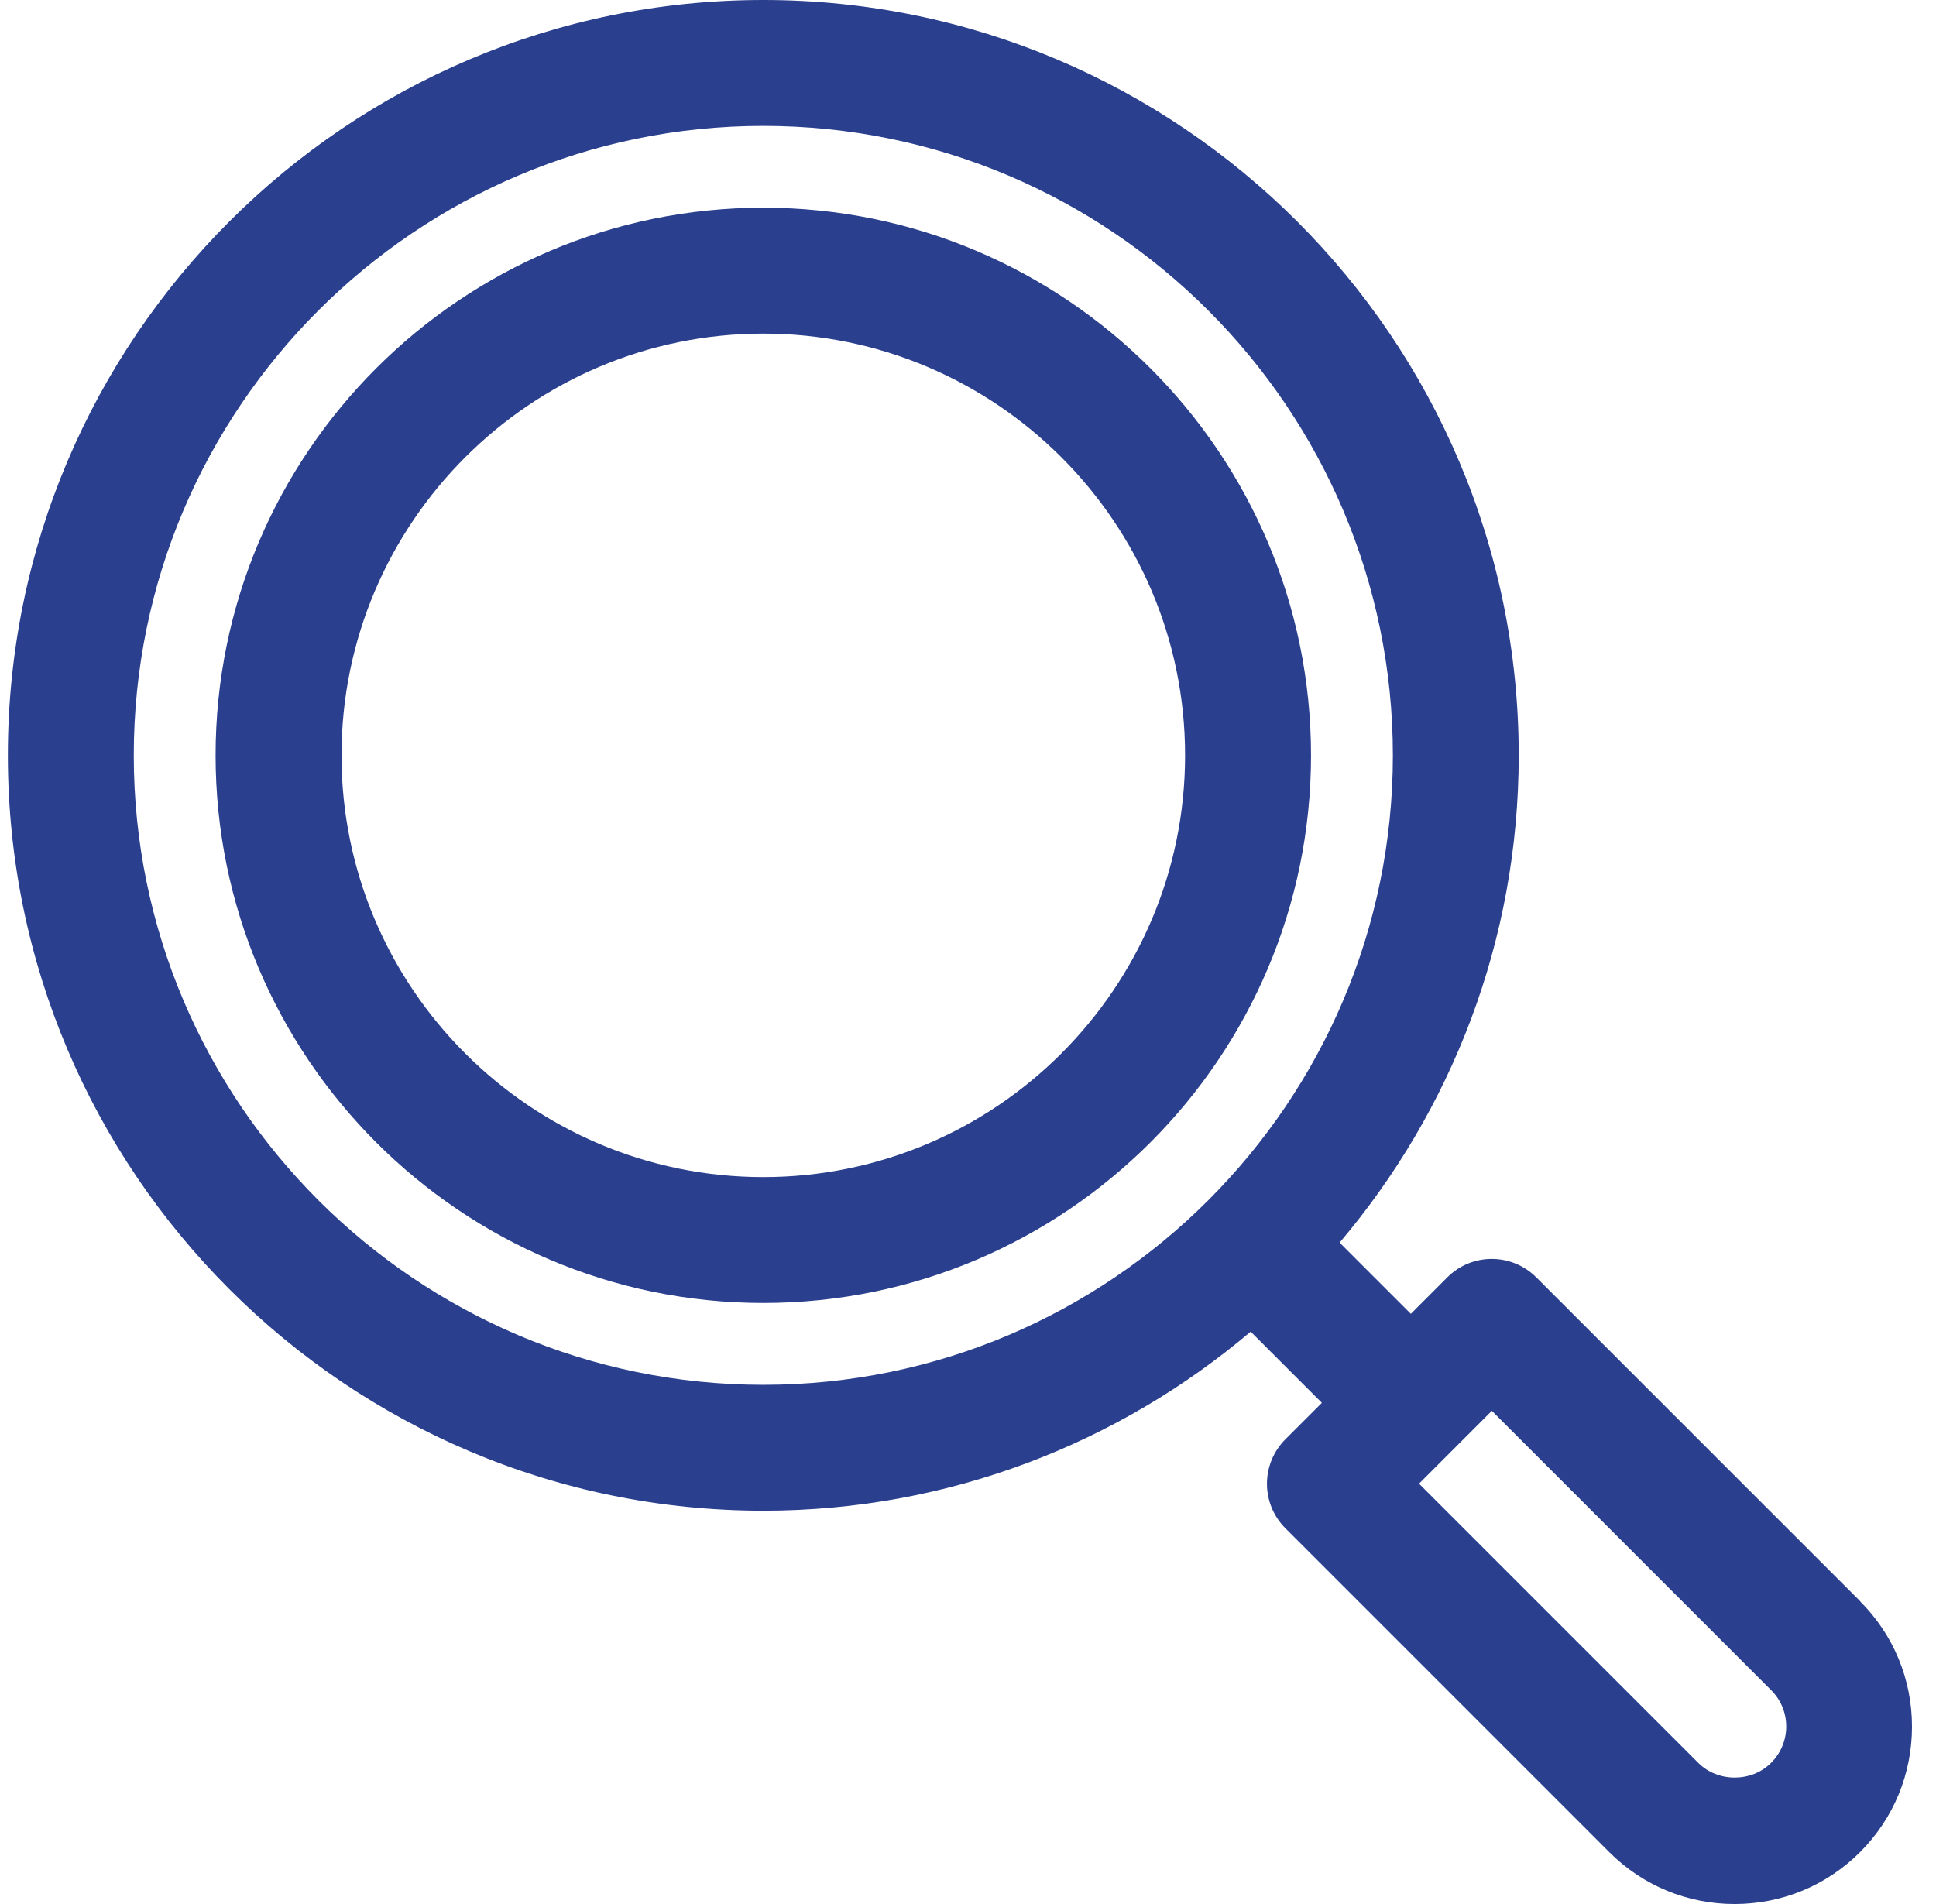 <svg width="61" height="60" viewBox="0 0 61 60" fill="none" xmlns="http://www.w3.org/2000/svg">
<g id="Group 18755">
<path id="Vector" d="M24.05 6.545C14.535 6.545 6.793 14.287 6.793 23.803C6.793 33.318 14.535 41.06 24.05 41.06C33.566 41.06 41.308 33.318 41.308 23.803C41.308 14.287 33.566 6.545 24.05 6.545ZM24.05 37.093C16.723 37.093 10.76 31.13 10.76 23.803C10.76 16.475 16.723 10.513 24.05 10.513C31.378 10.513 37.34 16.475 37.34 23.803C37.34 31.13 31.378 37.093 24.05 37.093Z" fill="#2A3F8E"/>
<path id="Vector_2" d="M58.608 50.455L48.406 40.253C47.63 39.478 46.377 39.478 45.601 40.253L44.453 41.402L42.209 39.158C45.722 35.009 47.852 29.655 47.852 23.803C47.852 10.678 37.175 0 24.049 0C10.924 0 0.248 10.678 0.248 23.803C0.248 36.929 10.926 47.606 24.051 47.606C29.901 47.606 35.257 45.476 39.406 41.963L41.65 44.207L40.501 45.355C39.726 46.131 39.726 47.384 40.501 48.16L50.701 58.361C51.756 59.417 53.161 60 54.654 60C56.148 60 57.552 59.419 58.608 58.364C59.663 57.308 60.244 55.904 60.244 54.41C60.244 52.917 59.661 51.512 58.606 50.459L58.608 50.455ZM4.215 23.803C4.215 12.866 13.114 3.967 24.051 3.967C34.989 3.967 43.887 12.866 43.887 23.803C43.887 34.741 34.989 43.639 24.051 43.639C13.114 43.639 4.215 34.741 4.215 23.803ZM55.803 55.553C55.192 56.17 54.127 56.172 53.51 55.553L44.711 46.754L47.005 44.459L55.805 53.26C56.112 53.565 56.281 53.972 56.281 54.404C56.281 54.837 56.112 55.245 55.805 55.551L55.803 55.553Z" fill="#2A3F8E"/>
</g>
</svg>
